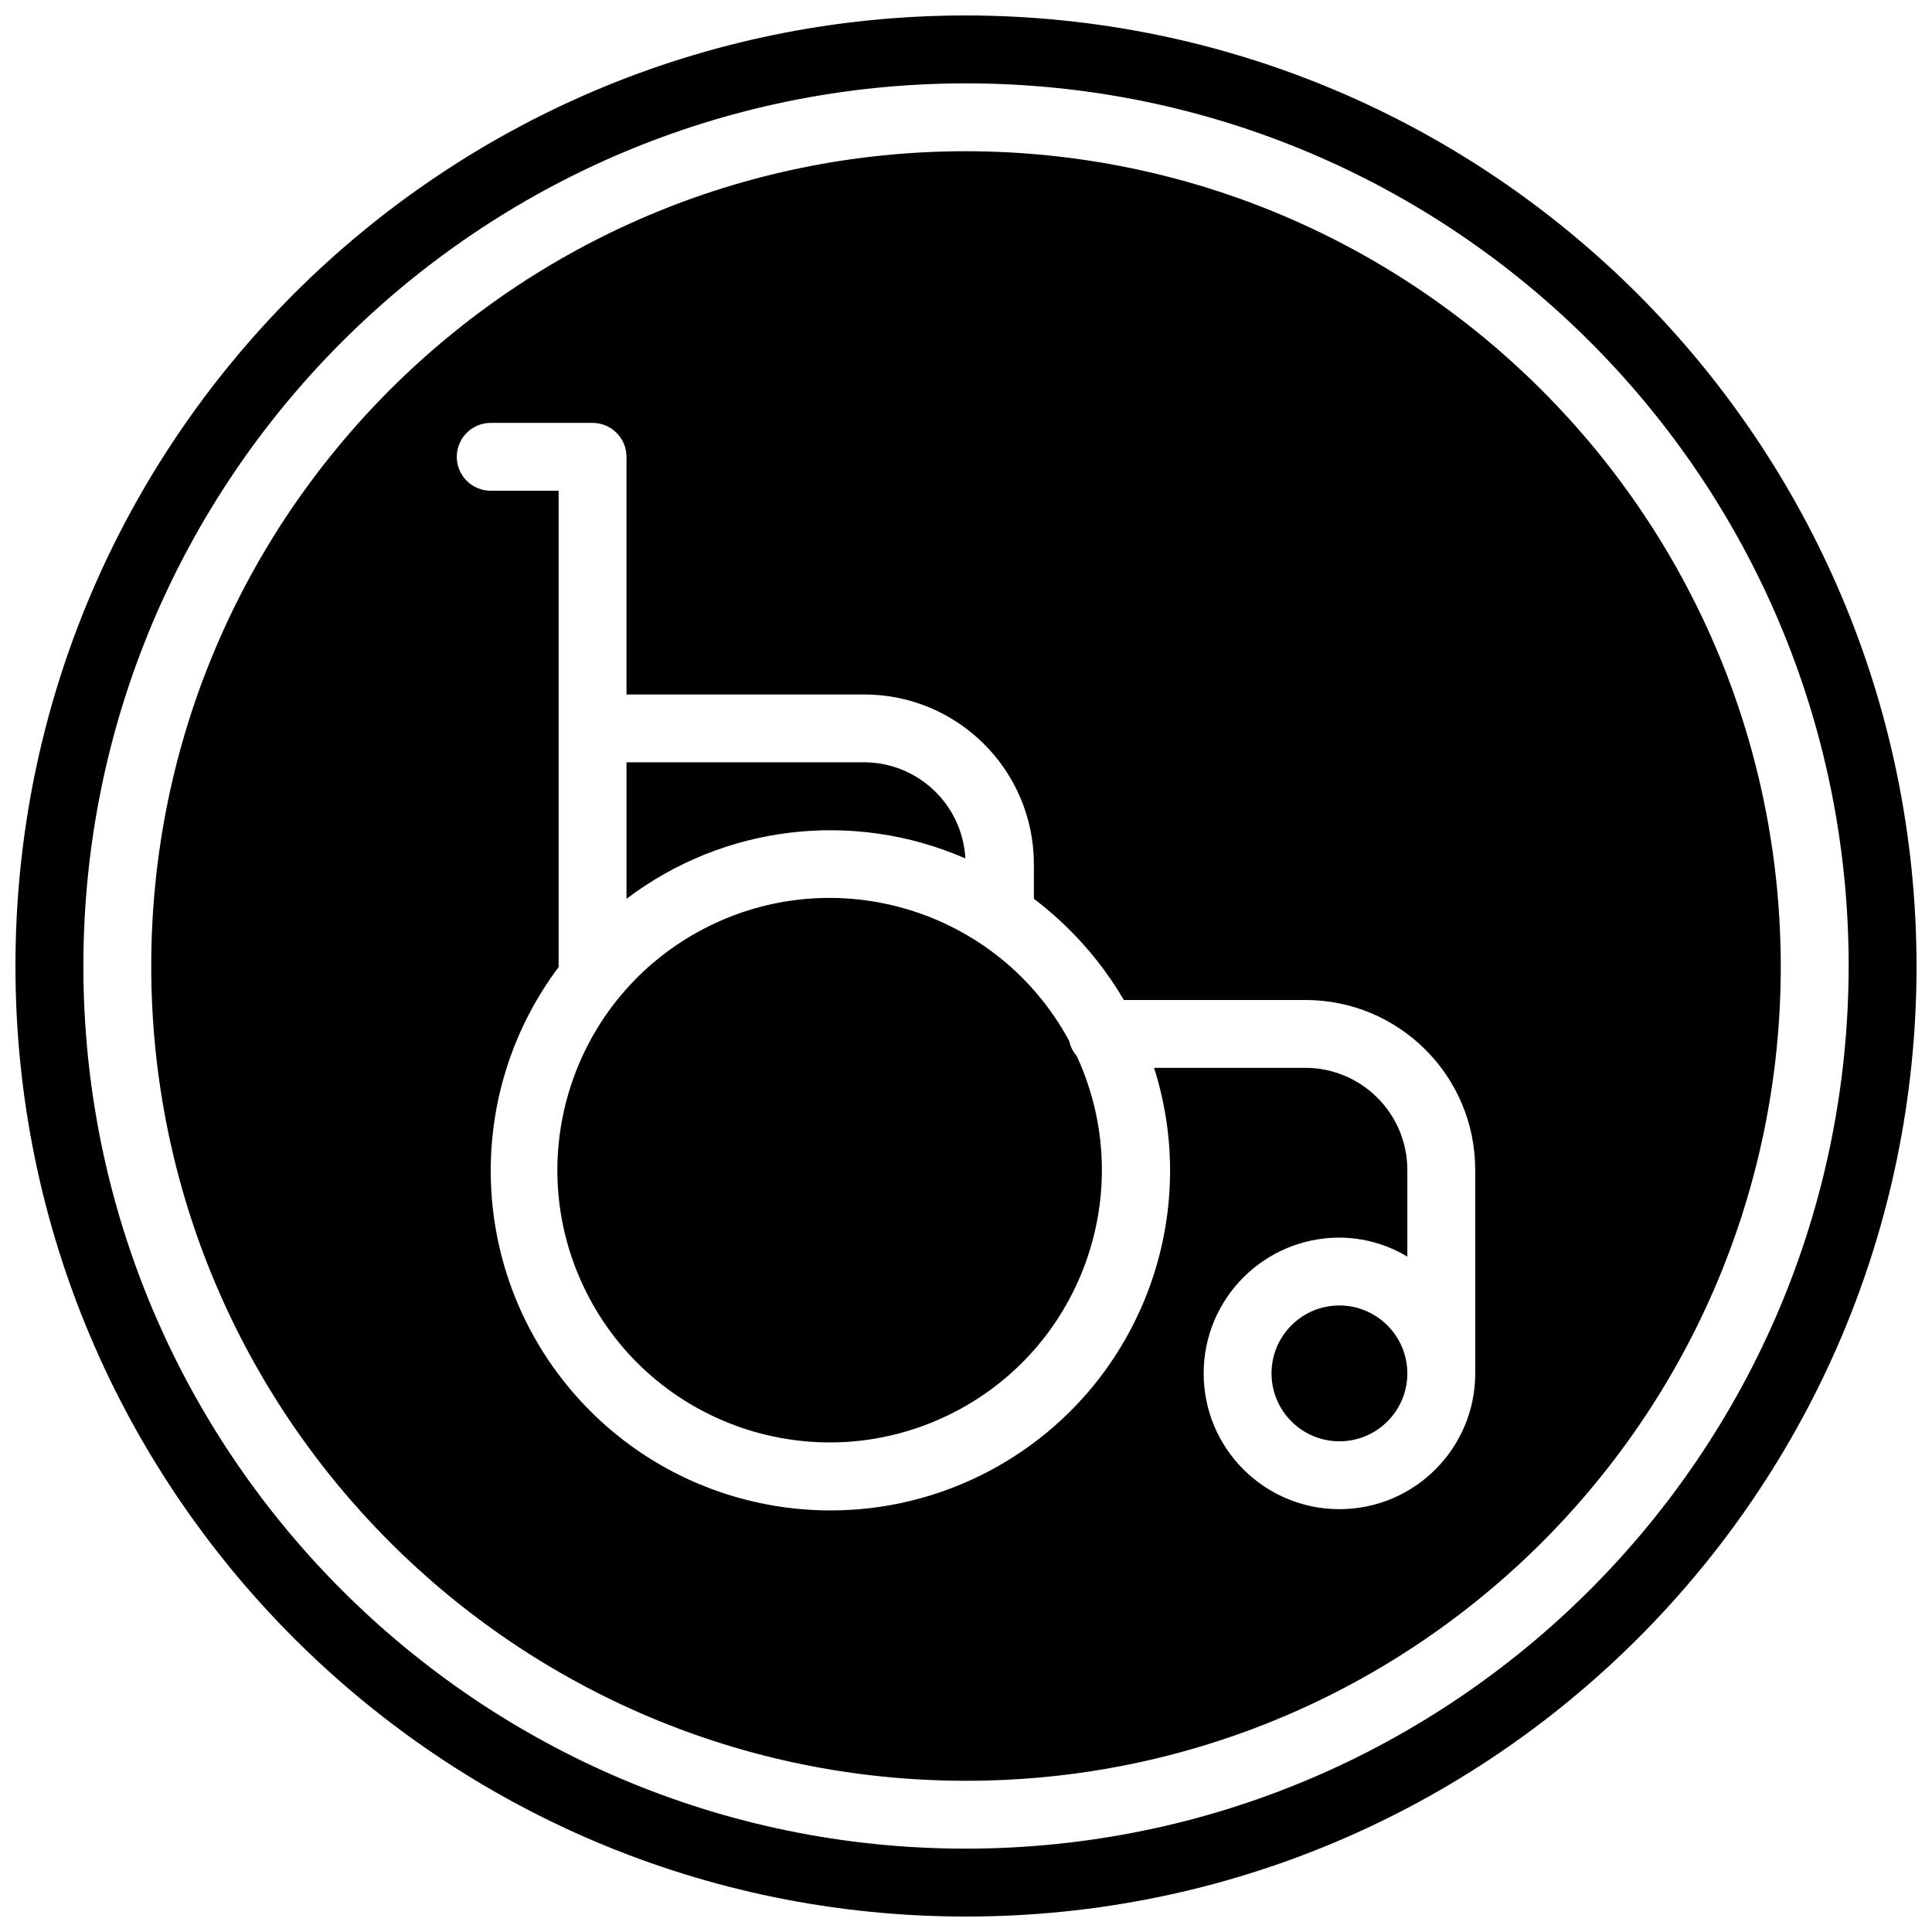 <?xml version="1.0" encoding="UTF-8"?>
<!-- Uploaded to: ICON Repo, www.iconrepo.com, Generator: ICON Repo Mixer Tools -->
<svg width="800px" height="800px" version="1.1" viewBox="144 144 512 512" xmlns="http://www.w3.org/2000/svg">
 <defs>
  <clipPath id="a">
   <path d="m148.09 148.09h503.81v503.81h-503.81z"/>
  </clipPath>
 </defs>
 <g clip-path="url(#a)">
  <path d="m498.96 489.96c-9.938 0-17.992 8.055-17.992 17.992s8.055 17.992 17.992 17.992 17.992-8.055 17.992-17.992c-0.027-9.926-8.066-17.965-17.992-17.992zm-69.633-66.125c-0.992-1.125-1.672-2.492-1.98-3.957-18.695-34.691-61.77-47.953-96.738-29.793-34.973 18.16-48.898 61.027-31.273 96.273 17.621 35.242 60.27 49.824 95.781 32.742 35.512-17.078 50.742-59.496 34.211-95.266zm-56.32-77.82h-62.977v36.164c25.785-19.559 60.129-23.652 89.789-10.703-0.777-14.254-12.539-25.422-26.812-25.461zm26.992-161.94c-119.25 0-215.92 96.668-215.92 215.92 0 119.25 96.668 215.92 215.92 215.92 119.25 0 215.92-96.672 215.92-215.92-0.16-119.18-96.738-215.76-215.92-215.92zm134.95 323.88c0 19.875-16.113 35.988-35.988 35.988s-35.984-16.113-35.984-35.988 16.109-35.984 35.984-35.984c6.344 0.023 12.559 1.766 17.992 5.035v-23.031c-0.043-14.887-12.102-26.945-26.988-26.988h-40.125c12.906 40.594-4.406 84.68-41.492 105.64-37.086 20.957-83.789 13.051-111.91-18.949-28.117-32-29.957-79.328-4.402-113.41v-126.22h-17.992c-4.969 0-8.996-4.027-8.996-8.996s4.027-8.996 8.996-8.996h26.988c4.965 0.012 8.984 4.031 8.996 8.996v62.977h62.977c24.84 0.008 44.977 20.141 44.984 44.98v9.176c9.629 7.285 17.73 16.395 23.84 26.812h48.133c24.84 0.008 44.973 20.141 44.984 44.98zm-35.988-17.992c-9.938 0-17.992 8.055-17.992 17.992s8.055 17.992 17.992 17.992 17.992-8.055 17.992-17.992c-0.027-9.926-8.066-17.965-17.992-17.992zm-71.613-70.082c-18.695-34.691-61.77-47.953-96.738-29.793-34.973 18.16-48.898 61.027-31.273 96.273 17.621 35.242 60.27 49.824 95.781 32.742 35.512-17.078 50.742-59.496 34.211-95.266-0.992-1.125-1.672-2.492-1.98-3.957zm-27.527-48.402c-0.777-14.254-12.539-25.422-26.812-25.461h-62.977v36.164c25.785-19.559 60.129-23.652 89.789-10.703zm0.18-187.4c-119.25 0-215.92 96.668-215.92 215.92 0 119.25 96.668 215.92 215.92 215.92 119.25 0 215.92-96.672 215.92-215.92-0.16-119.18-96.738-215.76-215.92-215.92zm134.95 323.88c0 19.875-16.113 35.988-35.988 35.988s-35.984-16.113-35.984-35.988 16.109-35.984 35.984-35.984c6.344 0.023 12.559 1.766 17.992 5.035v-23.031c-0.043-14.887-12.102-26.945-26.988-26.988h-40.125c12.906 40.594-4.406 84.68-41.492 105.64-37.086 20.957-83.789 13.051-111.91-18.949-28.117-32-29.957-79.328-4.402-113.41v-126.22h-17.992c-4.969 0-8.996-4.027-8.996-8.996s4.027-8.996 8.996-8.996h26.988c4.965 0.012 8.984 4.031 8.996 8.996v62.977h62.977c24.84 0.008 44.977 20.141 44.984 44.98v9.176c9.629 7.285 17.73 16.395 23.84 26.812h48.133c24.84 0.008 44.973 20.141 44.984 44.98zm-35.988-17.992c-9.938 0-17.992 8.055-17.992 17.992s8.055 17.992 17.992 17.992 17.992-8.055 17.992-17.992c-0.027-9.926-8.066-17.965-17.992-17.992zm-71.613-70.082c-18.695-34.691-61.77-47.953-96.738-29.793-34.973 18.16-48.898 61.027-31.273 96.273 17.621 35.242 60.27 49.824 95.781 32.742 35.512-17.078 50.742-59.496 34.211-95.266-0.992-1.125-1.672-2.492-1.98-3.957zm-27.527-48.402c-0.777-14.254-12.539-25.422-26.812-25.461h-62.977v36.164c25.785-19.559 60.129-23.652 89.789-10.703zm0.18-223.39c-139.12 0-251.91 112.78-251.91 251.91 0 139.12 112.78 251.9 251.91 251.9 139.12 0 251.9-112.78 251.9-251.9-0.152-139.06-112.84-251.75-251.9-251.91zm0 485.82c-129.19 0-233.91-104.73-233.91-233.91 0-129.19 104.73-233.91 233.91-233.91 129.18 0 233.91 104.73 233.91 233.91-0.125 129.13-104.78 233.79-233.91 233.91zm-26.992-287.89h-62.977v36.164c25.785-19.559 60.129-23.652 89.789-10.703-0.777-14.254-12.539-25.422-26.812-25.461zm56.32 77.82c-0.992-1.125-1.672-2.492-1.98-3.957-18.695-34.691-61.77-47.953-96.738-29.793-34.973 18.16-48.898 61.027-31.273 96.273 17.621 35.242 60.27 49.824 95.781 32.742 35.512-17.078 50.742-59.496 34.211-95.266zm69.633 66.125c-9.938 0-17.992 8.055-17.992 17.992s8.055 17.992 17.992 17.992 17.992-8.055 17.992-17.992c-0.027-9.926-8.066-17.965-17.992-17.992zm-71.613-70.082c-18.695-34.691-61.77-47.953-96.738-29.793-34.973 18.16-48.898 61.027-31.273 96.273 17.621 35.242 60.27 49.824 95.781 32.742 35.512-17.078 50.742-59.496 34.211-95.266-0.992-1.125-1.672-2.492-1.98-3.957zm-27.527-48.402c-0.777-14.254-12.539-25.422-26.812-25.461h-62.977v36.164c25.785-19.559 60.129-23.652 89.789-10.703zm0.18-187.4c-119.25 0-215.92 96.668-215.92 215.92 0 119.25 96.668 215.92 215.92 215.92 119.25 0 215.92-96.672 215.92-215.92-0.16-119.18-96.738-215.76-215.92-215.92zm134.95 323.88c0 19.875-16.113 35.988-35.988 35.988s-35.984-16.113-35.984-35.988 16.109-35.984 35.984-35.984c6.344 0.023 12.559 1.766 17.992 5.035v-23.031c-0.043-14.887-12.102-26.945-26.988-26.988h-40.125c12.906 40.594-4.406 84.68-41.492 105.64-37.086 20.957-83.789 13.051-111.91-18.949-28.117-32-29.957-79.328-4.402-113.41v-126.22h-17.992c-4.969 0-8.996-4.027-8.996-8.996s4.027-8.996 8.996-8.996h26.988c4.965 0.012 8.984 4.031 8.996 8.996v62.977h62.977c24.84 0.008 44.977 20.141 44.984 44.98v9.176c9.629 7.285 17.73 16.395 23.84 26.812h48.133c24.84 0.008 44.973 20.141 44.984 44.98zm-35.988-17.992c-9.938 0-17.992 8.055-17.992 17.992s8.055 17.992 17.992 17.992 17.992-8.055 17.992-17.992c-0.027-9.926-8.066-17.965-17.992-17.992zm-71.613-70.082c-18.695-34.691-61.77-47.953-96.738-29.793-34.973 18.16-48.898 61.027-31.273 96.273 17.621 35.242 60.27 49.824 95.781 32.742 35.512-17.078 50.742-59.496 34.211-95.266-0.992-1.125-1.672-2.492-1.98-3.957zm-27.527-48.402c-0.777-14.254-12.539-25.422-26.812-25.461h-62.977v36.164c25.785-19.559 60.129-23.652 89.789-10.703zm99.141 118.48c-9.938 0-17.992 8.055-17.992 17.992s8.055 17.992 17.992 17.992 17.992-8.055 17.992-17.992c-0.027-9.926-8.066-17.965-17.992-17.992zm-125.95-143.95h-62.977v36.164c25.785-19.559 60.129-23.652 89.789-10.703-0.777-14.254-12.539-25.422-26.812-25.461zm56.32 77.82c-0.992-1.125-1.672-2.492-1.98-3.957-18.695-34.691-61.77-47.953-96.738-29.793-34.973 18.16-48.898 61.027-31.273 96.273 17.621 35.242 60.27 49.824 95.781 32.742 35.512-17.078 50.742-59.496 34.211-95.266zm69.633 66.125c-9.938 0-17.992 8.055-17.992 17.992s8.055 17.992 17.992 17.992 17.992-8.055 17.992-17.992c-0.027-9.926-8.066-17.965-17.992-17.992z"/>
 </g>
</svg>